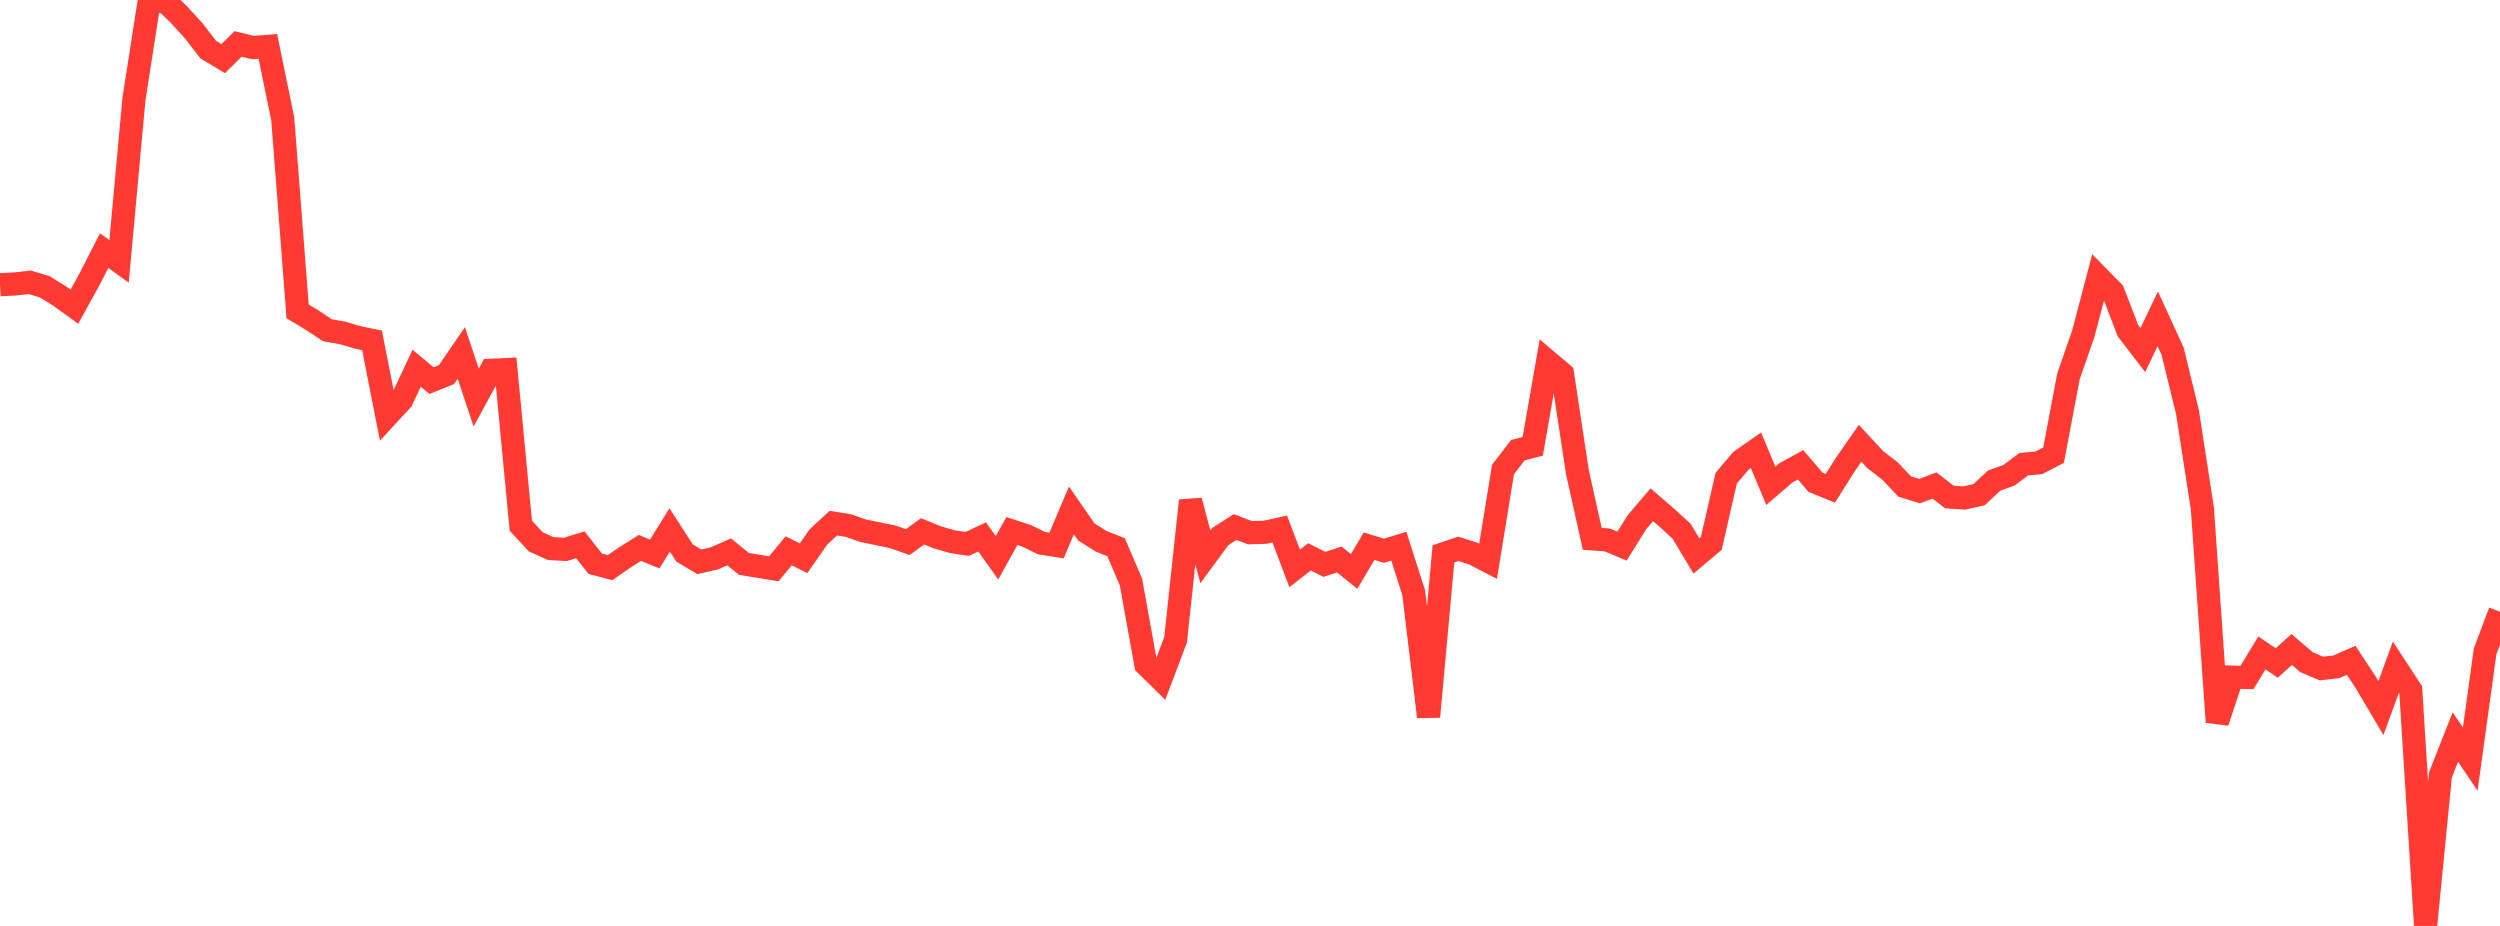 <?xml version="1.0" standalone="no"?>
<!DOCTYPE svg PUBLIC "-//W3C//DTD SVG 1.1//EN" "http://www.w3.org/Graphics/SVG/1.1/DTD/svg11.dtd">

<svg width="135" height="50" viewBox="0 0 135 50" preserveAspectRatio="none" 
  xmlns="http://www.w3.org/2000/svg"
  xmlns:xlink="http://www.w3.org/1999/xlink">


<polyline points="0.0, 15.377 0.804, 15.334 1.607, 15.243 2.411, 15.487 3.214, 15.981 4.018, 16.563 4.821, 15.104 5.625, 13.533 6.429, 14.115 7.232, 5.361 8.036, 0.197 8.839, 0.0 9.643, 0.768 10.446, 1.646 11.25, 2.683 12.054, 3.165 12.857, 2.372 13.661, 2.568 14.464, 2.505 15.268, 6.415 16.071, 16.812 16.875, 17.3 17.679, 17.833 18.482, 17.973 19.286, 18.211 20.089, 18.38 20.893, 22.467 21.696, 21.597 22.5, 19.884 23.304, 20.554 24.107, 20.231 24.911, 19.057 25.714, 21.47 26.518, 19.994 27.321, 19.956 28.125, 28.389 28.929, 29.259 29.732, 29.621 30.536, 29.668 31.339, 29.418 32.143, 30.442 32.946, 30.653 33.75, 30.094 34.554, 29.588 35.357, 29.916 36.161, 28.616 36.964, 29.86 37.768, 30.338 38.571, 30.154 39.375, 29.801 40.179, 30.455 40.982, 30.583 41.786, 30.716 42.589, 29.742 43.393, 30.145 44.196, 28.993 45.0, 28.25 45.804, 28.379 46.607, 28.658 47.411, 28.824 48.214, 28.99 49.018, 29.274 49.821, 28.692 50.625, 29.02 51.429, 29.252 52.232, 29.372 53.036, 28.995 53.839, 30.124 54.643, 28.674 55.446, 28.938 56.25, 29.332 57.054, 29.458 57.857, 27.563 58.661, 28.724 59.464, 29.231 60.268, 29.55 61.071, 31.422 61.875, 35.882 62.679, 36.673 63.482, 34.547 64.286, 27.037 65.089, 30.071 65.893, 28.975 66.696, 28.462 67.5, 28.766 68.304, 28.744 69.107, 28.566 69.911, 30.695 70.714, 30.071 71.518, 30.476 72.321, 30.213 73.125, 30.857 73.929, 29.493 74.732, 29.74 75.536, 29.496 76.339, 32.003 77.143, 38.705 77.946, 29.907 78.75, 29.637 79.554, 29.893 80.357, 30.308 81.161, 25.358 81.964, 24.31 82.768, 24.101 83.571, 19.509 84.375, 20.19 85.179, 25.489 85.982, 29.099 86.786, 29.156 87.589, 29.49 88.393, 28.202 89.196, 27.257 90.0, 27.949 90.804, 28.685 91.607, 30.023 92.411, 29.345 93.214, 25.825 94.018, 24.874 94.821, 24.311 95.625, 26.232 96.429, 25.541 97.232, 25.099 98.036, 26.04 98.839, 26.367 99.643, 25.092 100.446, 23.937 101.25, 24.807 102.054, 25.429 102.857, 26.273 103.661, 26.521 104.464, 26.218 105.268, 26.84 106.071, 26.891 106.875, 26.71 107.679, 25.955 108.482, 25.665 109.286, 25.067 110.089, 24.994 110.893, 24.58 111.696, 20.329 112.5, 18.013 113.304, 14.951 114.107, 15.769 114.911, 17.859 115.714, 18.903 116.518, 17.215 117.321, 18.964 118.125, 22.257 118.929, 27.472 119.732, 38.992 120.536, 36.564 121.339, 36.583 122.143, 35.257 122.946, 35.804 123.75, 35.07 124.554, 35.76 125.357, 36.1 126.161, 36.008 126.964, 35.657 127.768, 36.88 128.571, 38.239 129.375, 36.031 130.179, 37.258 130.982, 50.0 131.786, 41.837 132.589, 39.801 133.393, 40.993 134.196, 35.175 135.0, 33.032" fill="none" stroke="#ff3a33" stroke-width="1.25"/>

</svg>